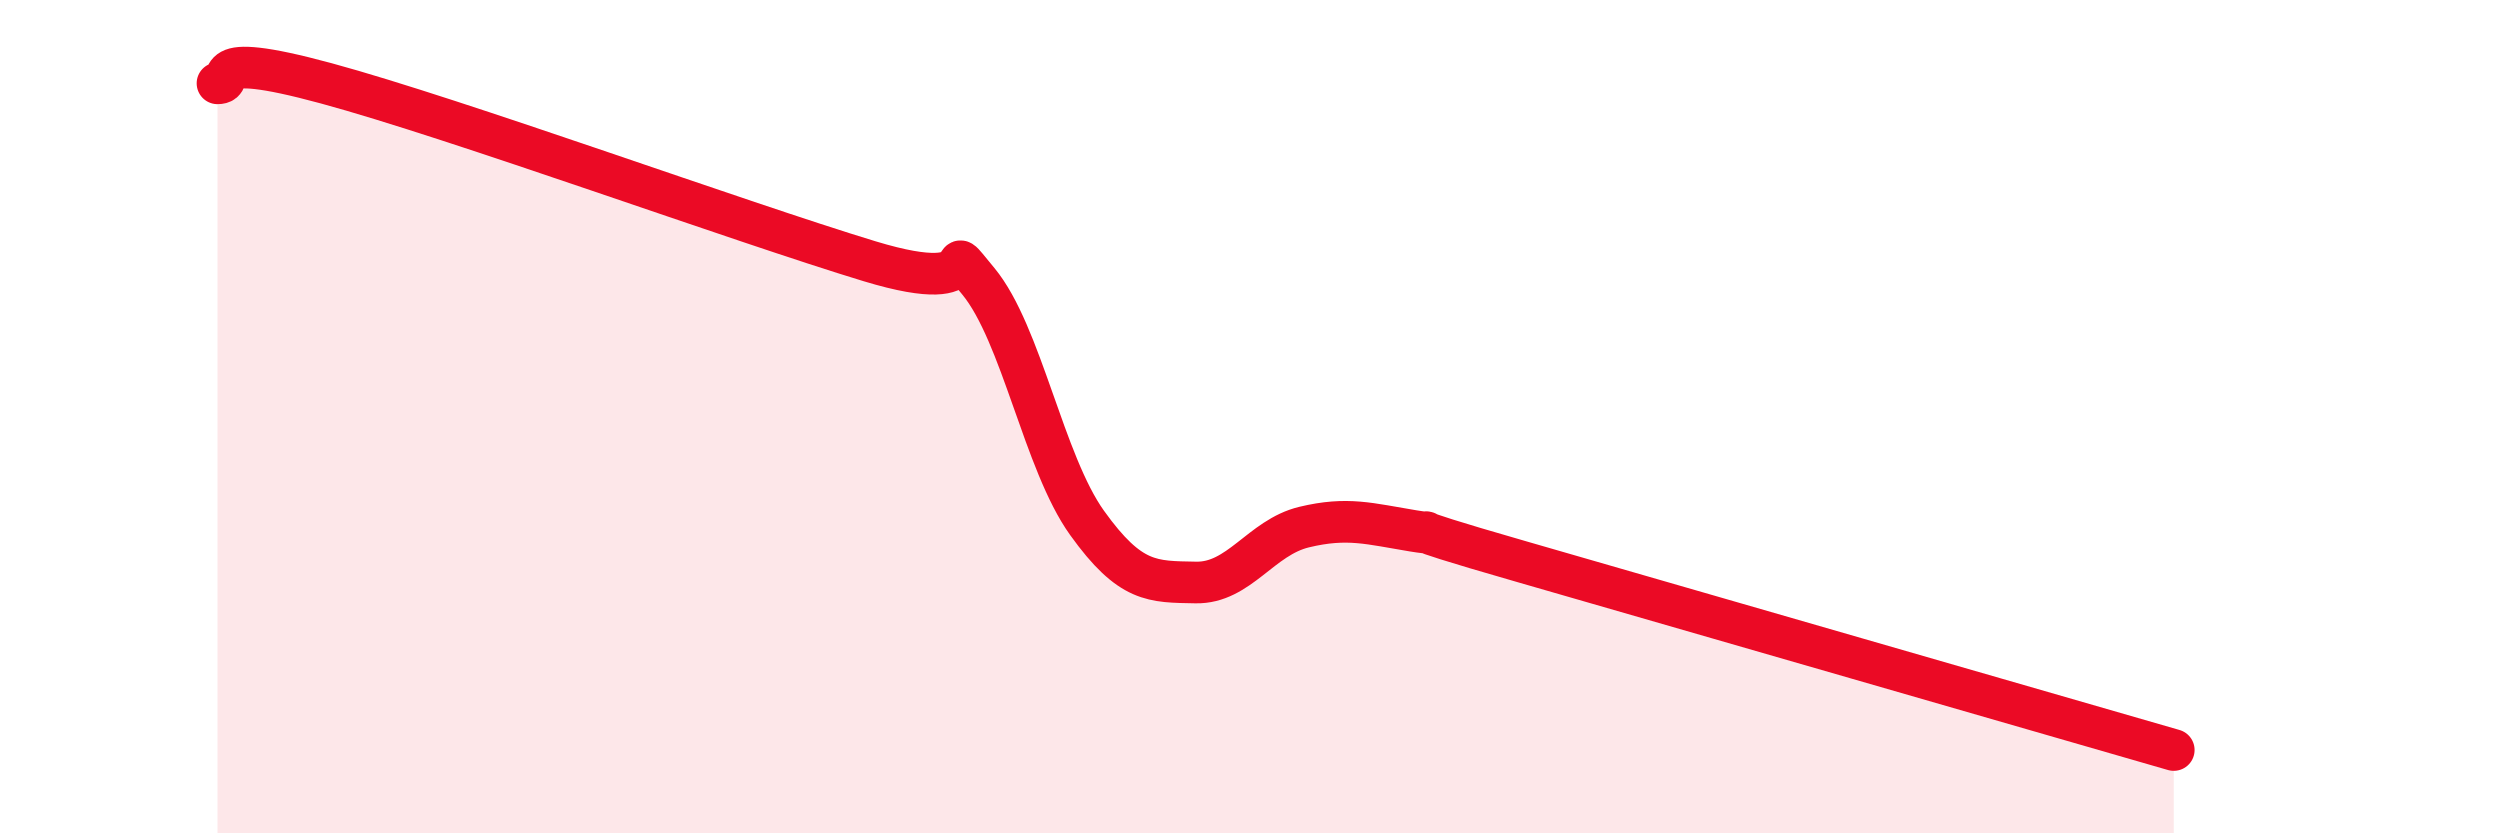 
    <svg width="60" height="20" viewBox="0 0 60 20" xmlns="http://www.w3.org/2000/svg">
      <path
        d="M 5.22,2 C 5.74,2 4.7,1.15 7.83,2 C 10.96,2.85 17.74,5.32 20.87,6.27 C 24,7.22 22.44,5.49 23.48,6.75 C 24.52,8.01 25.05,11.1 26.09,12.55 C 27.13,14 27.66,13.96 28.7,13.98 C 29.74,14 30.26,12.9 31.3,12.65 C 32.34,12.4 32.87,12.57 33.91,12.74 C 34.95,12.91 32.87,12.43 36.52,13.48 C 40.17,14.53 49.04,17.1 52.17,18L52.17 20L5.22 20Z"
        fill="#EB0A25"
        opacity="0.1"
        stroke-linecap="round"
        stroke-linejoin="round"
      />
      <path
        d="M 5.22,2 C 5.74,2 4.7,1.15 7.83,2 C 10.96,2.85 17.74,5.32 20.87,6.27 C 24,7.22 22.44,5.49 23.48,6.75 C 24.52,8.01 25.05,11.1 26.09,12.55 C 27.13,14 27.66,13.96 28.7,13.98 C 29.74,14 30.26,12.9 31.3,12.65 C 32.34,12.4 32.87,12.57 33.91,12.74 C 34.95,12.91 32.87,12.43 36.52,13.48 C 40.17,14.53 49.04,17.1 52.17,18"
        stroke="#EB0A25"
        stroke-width="1"
        fill="none"
        stroke-linecap="round"
        stroke-linejoin="round"
      />
    </svg>
  
